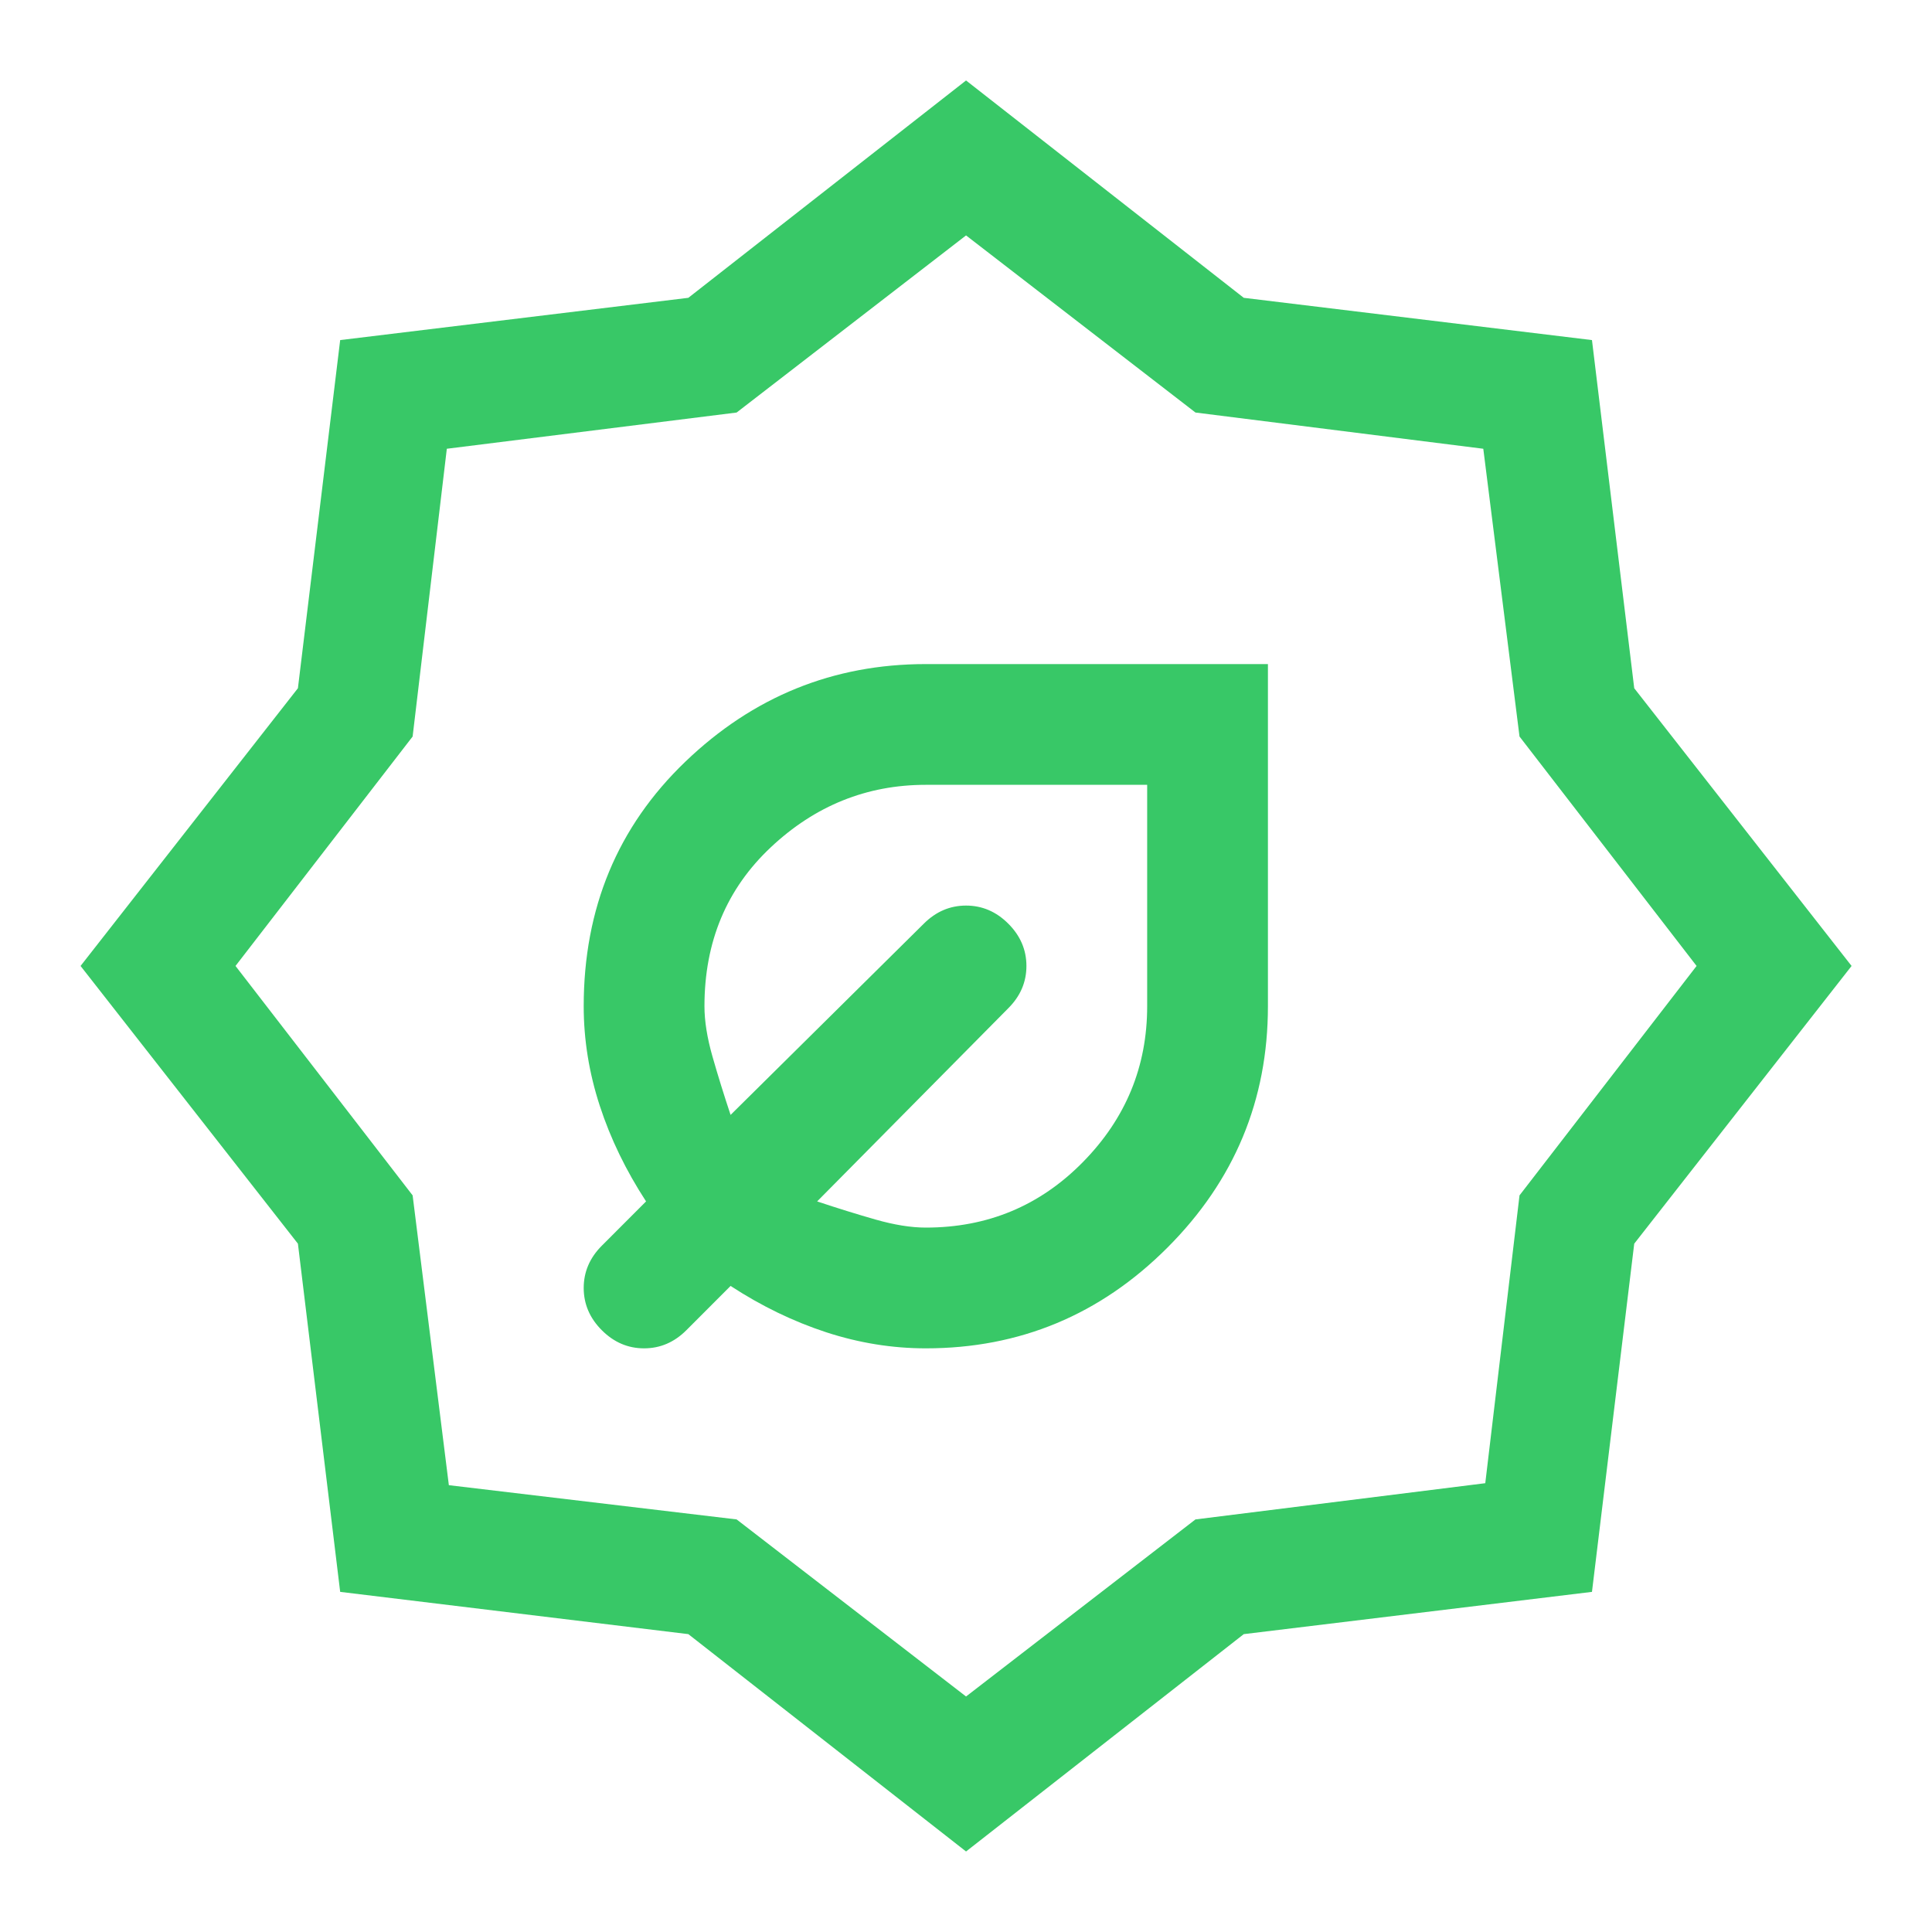 <svg width="40" height="40" viewBox="0 0 40 40" fill="none" xmlns="http://www.w3.org/2000/svg">
<mask id="mask0_412_20743" style="mask-type:alpha" maskUnits="userSpaceOnUse" x="0" y="0" width="40" height="40">
<rect width="40" height="40" fill="#D9D9D9"/>
</mask>
<g mask="url(#mask0_412_20743)">
<path d="M19.168 27.916C18.474 27.916 17.786 27.805 17.105 27.583C16.425 27.36 15.765 27.041 15.126 26.624L14.21 27.541C13.96 27.791 13.668 27.916 13.335 27.916C13.001 27.916 12.71 27.791 12.46 27.541C12.21 27.291 12.085 26.999 12.085 26.666C12.085 26.333 12.21 26.041 12.46 25.791L13.376 24.874C12.96 24.235 12.64 23.576 12.418 22.895C12.196 22.215 12.085 21.527 12.085 20.833C12.085 18.805 12.786 17.117 14.189 15.77C15.592 14.423 17.251 13.749 19.168 13.749H26.251V20.833C26.251 22.777 25.557 24.444 24.168 25.833C22.779 27.222 21.112 27.916 19.168 27.916ZM19.168 25.416C20.446 25.416 21.529 24.965 22.418 24.062C23.307 23.159 23.751 22.083 23.751 20.833V16.249H19.168C17.946 16.249 16.876 16.68 15.96 17.541C15.043 18.402 14.585 19.499 14.585 20.833C14.585 21.138 14.64 21.485 14.751 21.874C14.862 22.263 14.987 22.666 15.126 23.083L19.126 19.124C19.376 18.874 19.668 18.749 20.001 18.749C20.335 18.749 20.626 18.874 20.876 19.124C21.126 19.374 21.251 19.666 21.251 19.999C21.251 20.333 21.126 20.624 20.876 20.874L16.918 24.874C17.335 25.013 17.737 25.138 18.126 25.249C18.515 25.36 18.862 25.416 19.168 25.416ZM20.001 38.333L14.251 33.833L7.043 32.958L6.168 25.749L1.668 19.999L6.168 14.249L7.043 7.041L14.251 6.166L20.001 1.666L25.751 6.166L32.96 7.041L33.835 14.249L38.335 19.999L33.835 25.749L32.96 32.958L25.751 33.833L20.001 38.333ZM20.001 35.124L24.751 31.458L30.751 30.708L31.46 24.749L35.126 19.999L31.46 15.249L30.71 9.291L24.751 8.541L20.001 4.874L15.251 8.541L9.251 9.291L8.543 15.249L4.876 19.999L8.543 24.749L9.293 30.749L15.251 31.458L20.001 35.124Z" fill="#38C867"/>
</g>
</svg>
